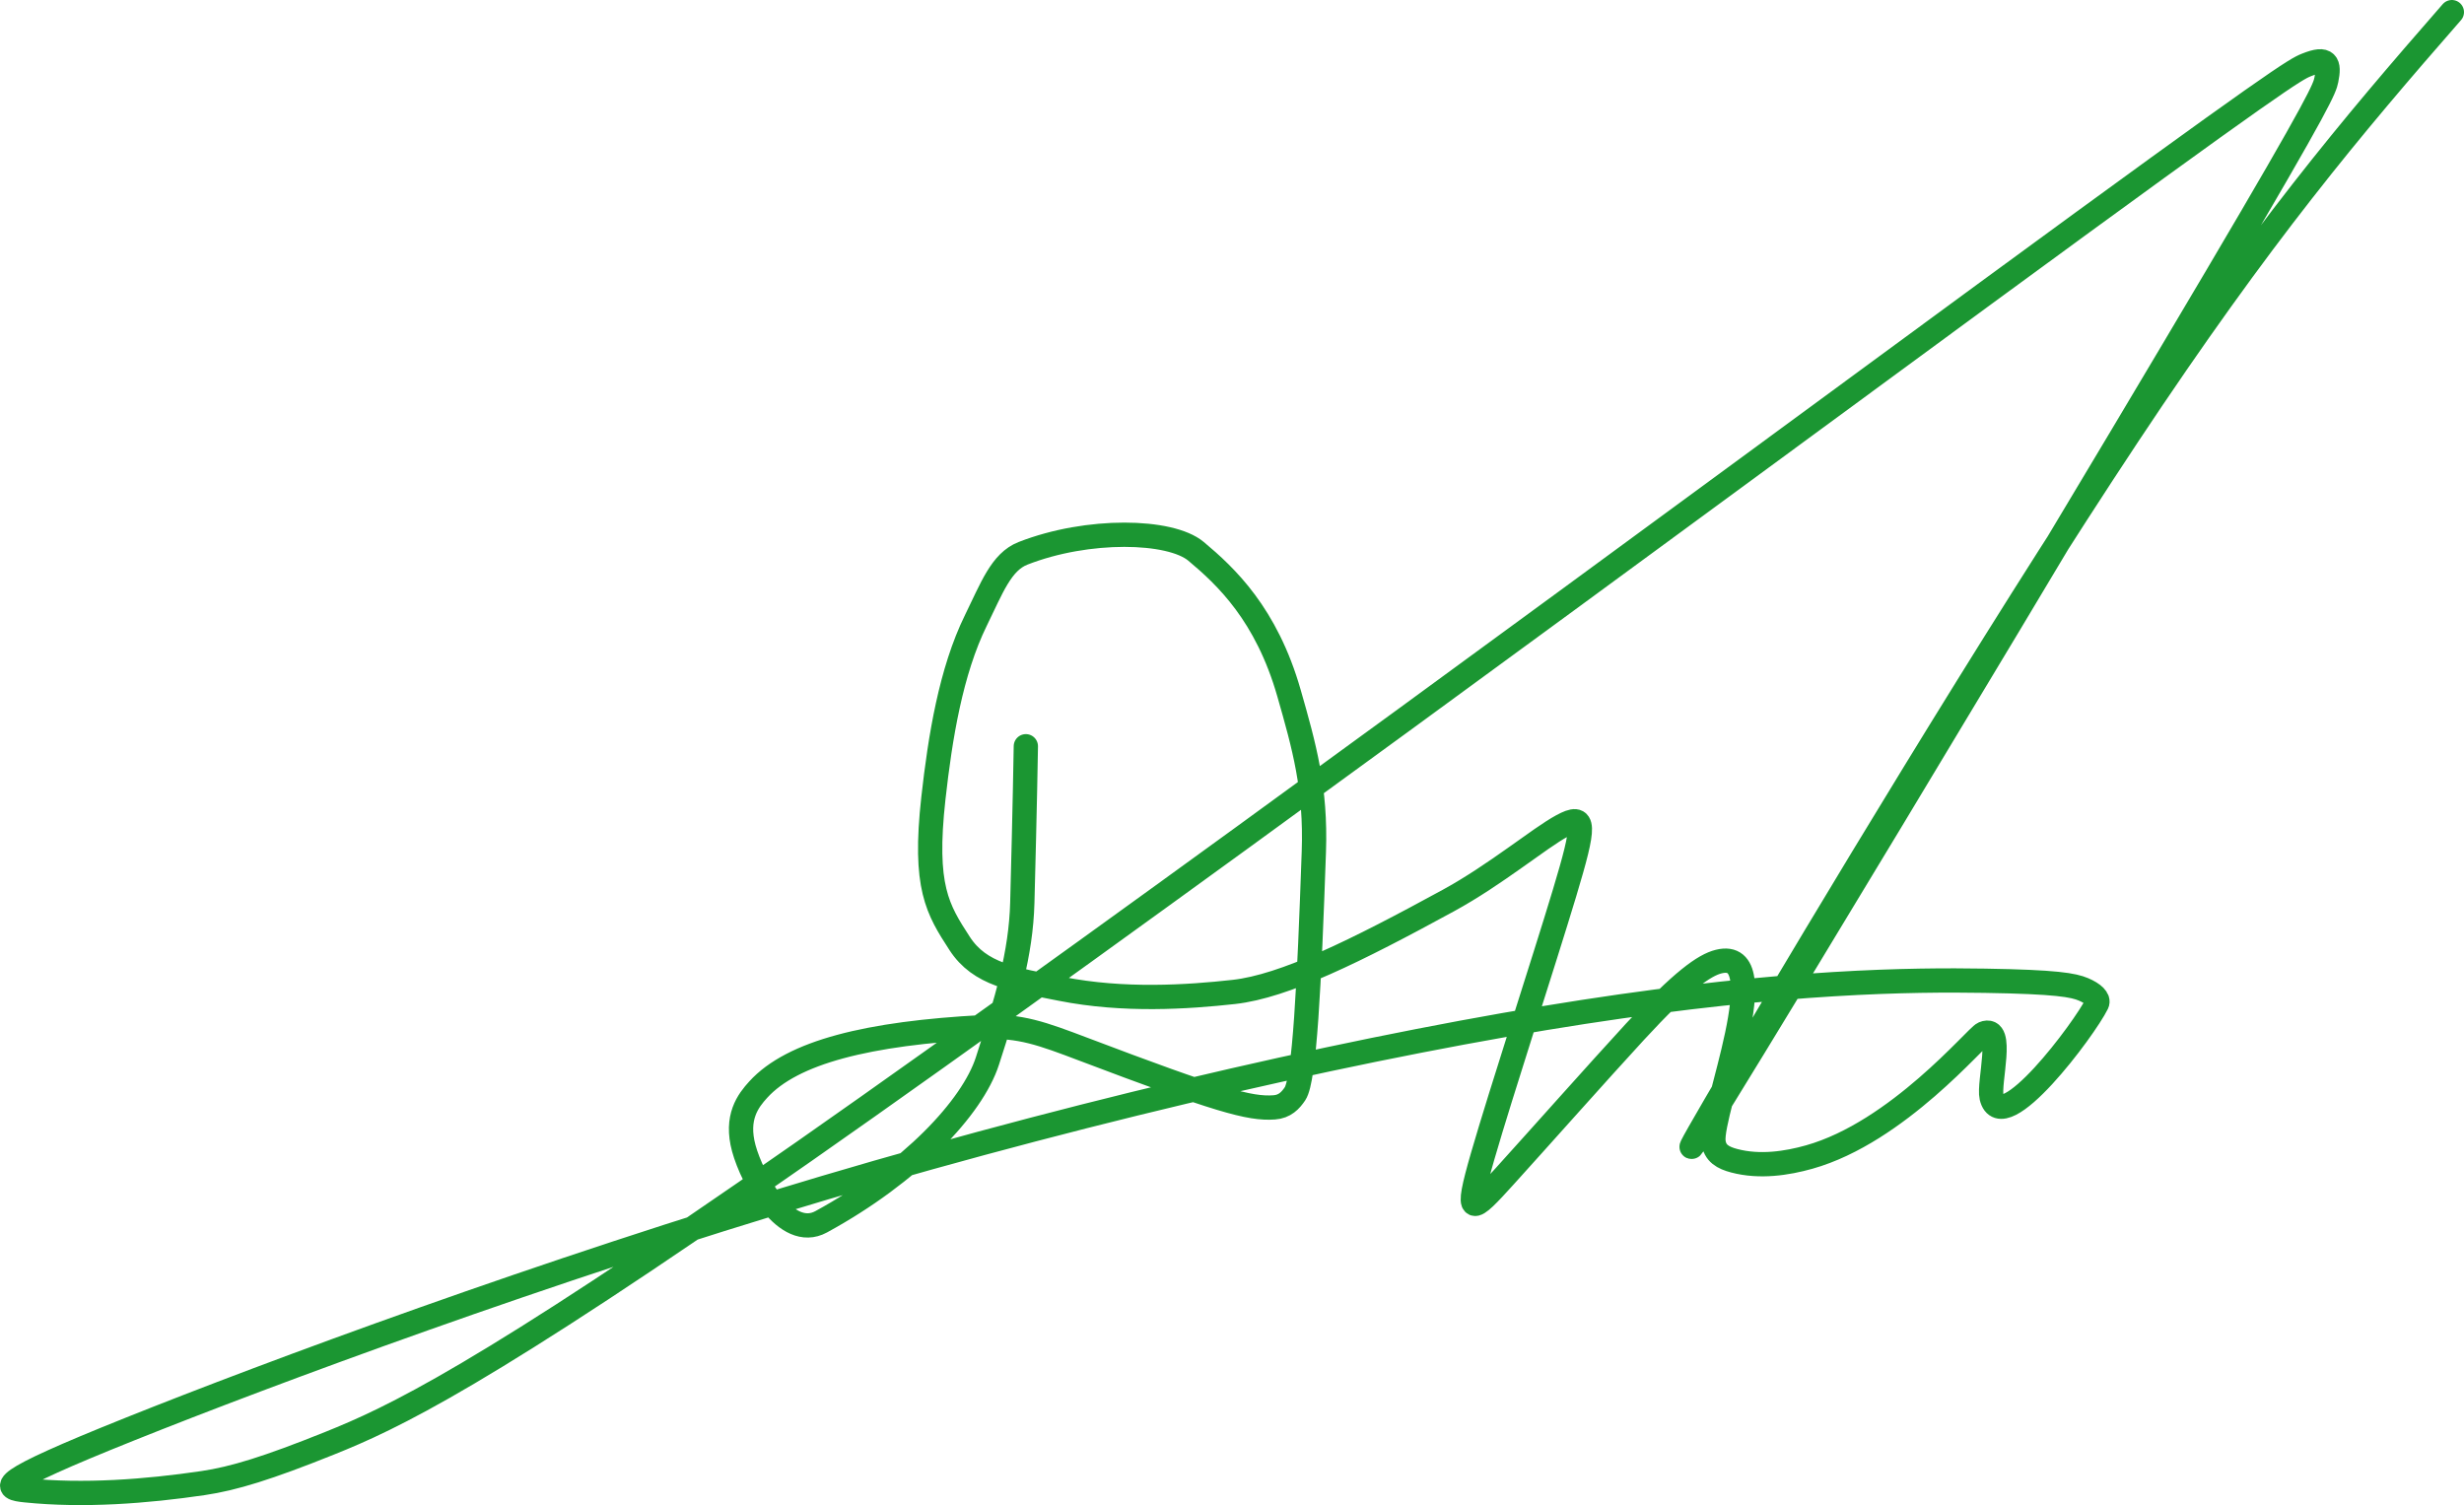 <?xml version="1.0" encoding="UTF-8"?> <svg xmlns="http://www.w3.org/2000/svg" width="203" height="124" viewBox="0 0 203 124" fill="none"><path d="M84.516 61.481C84.516 61.612 84.434 66.502 84.224 74.379C84.113 78.582 82.94 82.485 81.35 87.411C80.113 91.246 75.044 96.628 67.655 100.659C64.756 102.241 61.978 97.17 61.28 94.608C60.581 92.045 61.636 90.685 62.466 89.773C65.282 86.677 71.515 85.121 81.046 84.621C84.009 84.465 85.889 85.165 89.202 86.421C100.378 90.659 102.95 91.382 104.981 91.233C105.848 91.17 106.319 90.667 106.691 90.113C107.476 88.946 107.86 81.205 108.243 70.172C108.424 64.941 107.449 61.487 106.2 57.119C104.336 50.596 100.986 47.47 98.535 45.421C96.422 43.654 89.636 43.493 84.28 45.588C82.484 46.29 81.712 48.44 80.401 51.109C78.337 55.31 77.457 60.755 76.899 65.758C76.082 73.094 77.243 74.923 79.061 77.728C80.728 80.3 83.509 80.695 87.429 81.471C92.569 82.489 97.823 82.146 101.65 81.723C105.818 81.262 111.711 78.348 119.327 74.192C123.242 72.055 126.799 69.063 128.701 68.037C130.603 67.01 130.625 67.834 128.893 73.587C127.161 79.339 123.673 89.995 122.16 95.228C120.646 100.461 121.212 99.948 123.974 96.9C126.736 93.853 131.678 88.285 134.703 84.999C138.587 80.78 140.417 79.515 141.595 79.222C146.458 78.016 140.905 91.623 141.167 94.041C141.274 95.024 141.967 95.389 142.87 95.629C144.978 96.189 147.215 95.843 149.053 95.326C156.345 93.275 162.816 85.4 163.422 85.149C165.163 84.426 163.802 89.214 164.079 90.386C164.906 93.894 171.728 84.786 172.764 82.68C172.945 82.312 172.471 81.859 171.649 81.511C170.827 81.164 169.443 80.895 163.518 80.801C157.594 80.706 147.171 80.794 130.45 83.37C113.728 85.946 91.025 91.008 67.928 97.86C44.831 104.712 22.029 113.201 10.709 117.735C-0.61 122.268 0.245 122.59 2.127 122.783C6.873 123.27 12.027 122.88 16.719 122.189C19.262 121.815 22.063 120.951 27.148 118.908C32.233 116.865 39.498 113.556 66.269 94.844C93.039 76.132 139.095 42.116 163.463 24.254C187.831 6.392 189.116 5.715 190.007 5.355C190.898 4.996 191.356 4.974 191.585 5.197C191.814 5.421 191.8 5.888 191.659 6.582C191.517 7.276 191.249 8.181 182.618 22.793C173.987 37.405 157.001 65.695 147.602 81.179C138.203 96.662 136.904 98.481 143.411 87.454C149.918 76.426 164.272 52.497 175.32 35.843C186.368 19.188 193.676 10.533 202 1" stroke="#1B9632" stroke-width="2" stroke-linecap="round"></path></svg> 